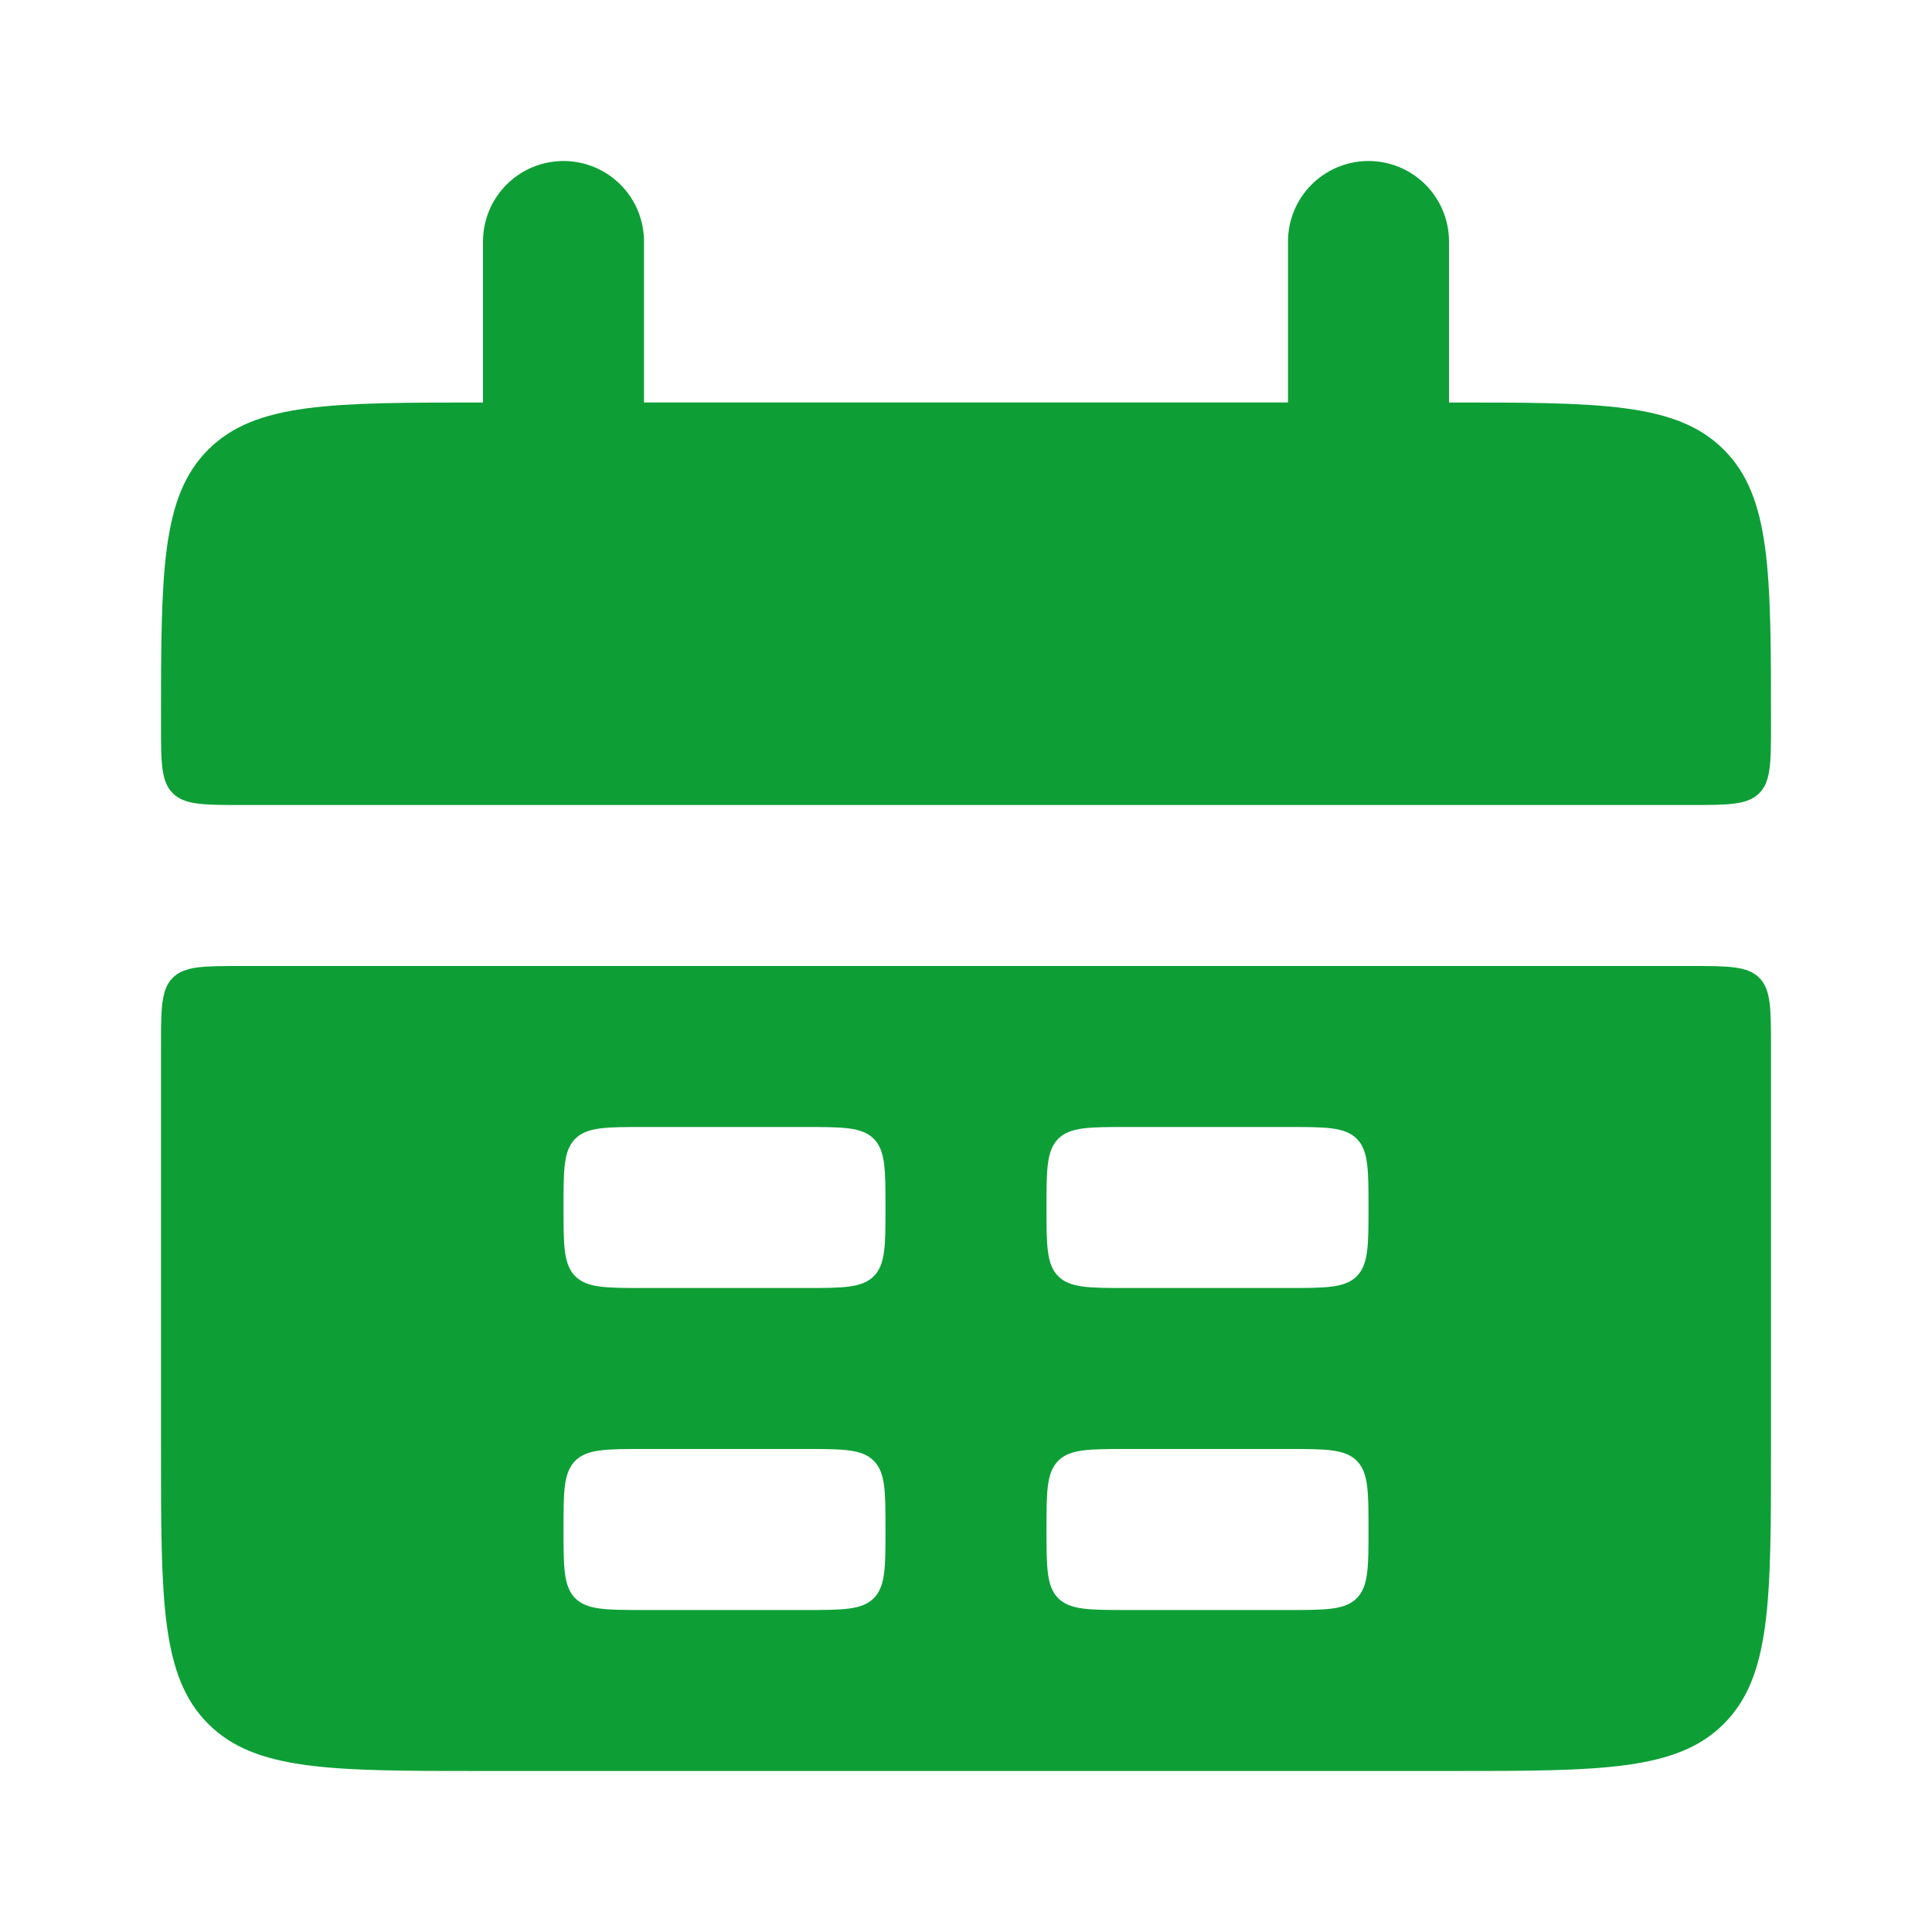 <svg width="24" height="24" viewBox="0 0 24 24" fill="none" xmlns="http://www.w3.org/2000/svg">
<path d="M2 9C2 7.114 2 6.172 2.586 5.586C3.172 5 4.114 5 6 5H18C19.886 5 20.828 5 21.414 5.586C22 6.172 22 7.114 22 9C22 9.471 22 9.707 21.854 9.854C21.707 10 21.471 10 21 10H3C2.529 10 2.293 10 2.146 9.854C2 9.707 2 9.471 2 9Z" fill="#0D9F36"/>
<path fill-rule="evenodd" clip-rule="evenodd" d="M2 18C2 19.886 2 20.828 2.586 21.414C3.172 22 4.114 22 6 22H18C19.886 22 20.828 22 21.414 21.414C22 20.828 22 19.886 22 18V13C22 12.529 22 12.293 21.854 12.146C21.707 12 21.471 12 21 12H3C2.529 12 2.293 12 2.146 12.146C2 12.293 2 12.529 2 13V18ZM7 15C7 14.529 7 14.293 7.146 14.146C7.293 14 7.529 14 8 14H10C10.471 14 10.707 14 10.854 14.146C11 14.293 11 14.529 11 15C11 15.471 11 15.707 10.854 15.854C10.707 16 10.471 16 10 16H8C7.529 16 7.293 16 7.146 15.854C7 15.707 7 15.471 7 15ZM7.146 18.146C7 18.293 7 18.529 7 19C7 19.471 7 19.707 7.146 19.854C7.293 20 7.529 20 8 20H10C10.471 20 10.707 20 10.854 19.854C11 19.707 11 19.471 11 19C11 18.529 11 18.293 10.854 18.146C10.707 18 10.471 18 10 18H8C7.529 18 7.293 18 7.146 18.146ZM13 15C13 14.529 13 14.293 13.146 14.146C13.293 14 13.529 14 14 14H16C16.471 14 16.707 14 16.854 14.146C17 14.293 17 14.529 17 15C17 15.471 17 15.707 16.854 15.854C16.707 16 16.471 16 16 16H14C13.529 16 13.293 16 13.146 15.854C13 15.707 13 15.471 13 15ZM13.146 18.146C13 18.293 13 18.529 13 19C13 19.471 13 19.707 13.146 19.854C13.293 20 13.529 20 14 20H16C16.471 20 16.707 20 16.854 19.854C17 19.707 17 19.471 17 19C17 18.529 17 18.293 16.854 18.146C16.707 18 16.471 18 16 18H14C13.529 18 13.293 18 13.146 18.146Z" fill="#0D9F36"/>
<path d="M7 3L7 6" stroke="#0D9F36" stroke-width="2" stroke-linecap="round"/>
<path d="M17 3L17 6" stroke="#0D9F36" stroke-width="2" stroke-linecap="round"/>
</svg>
